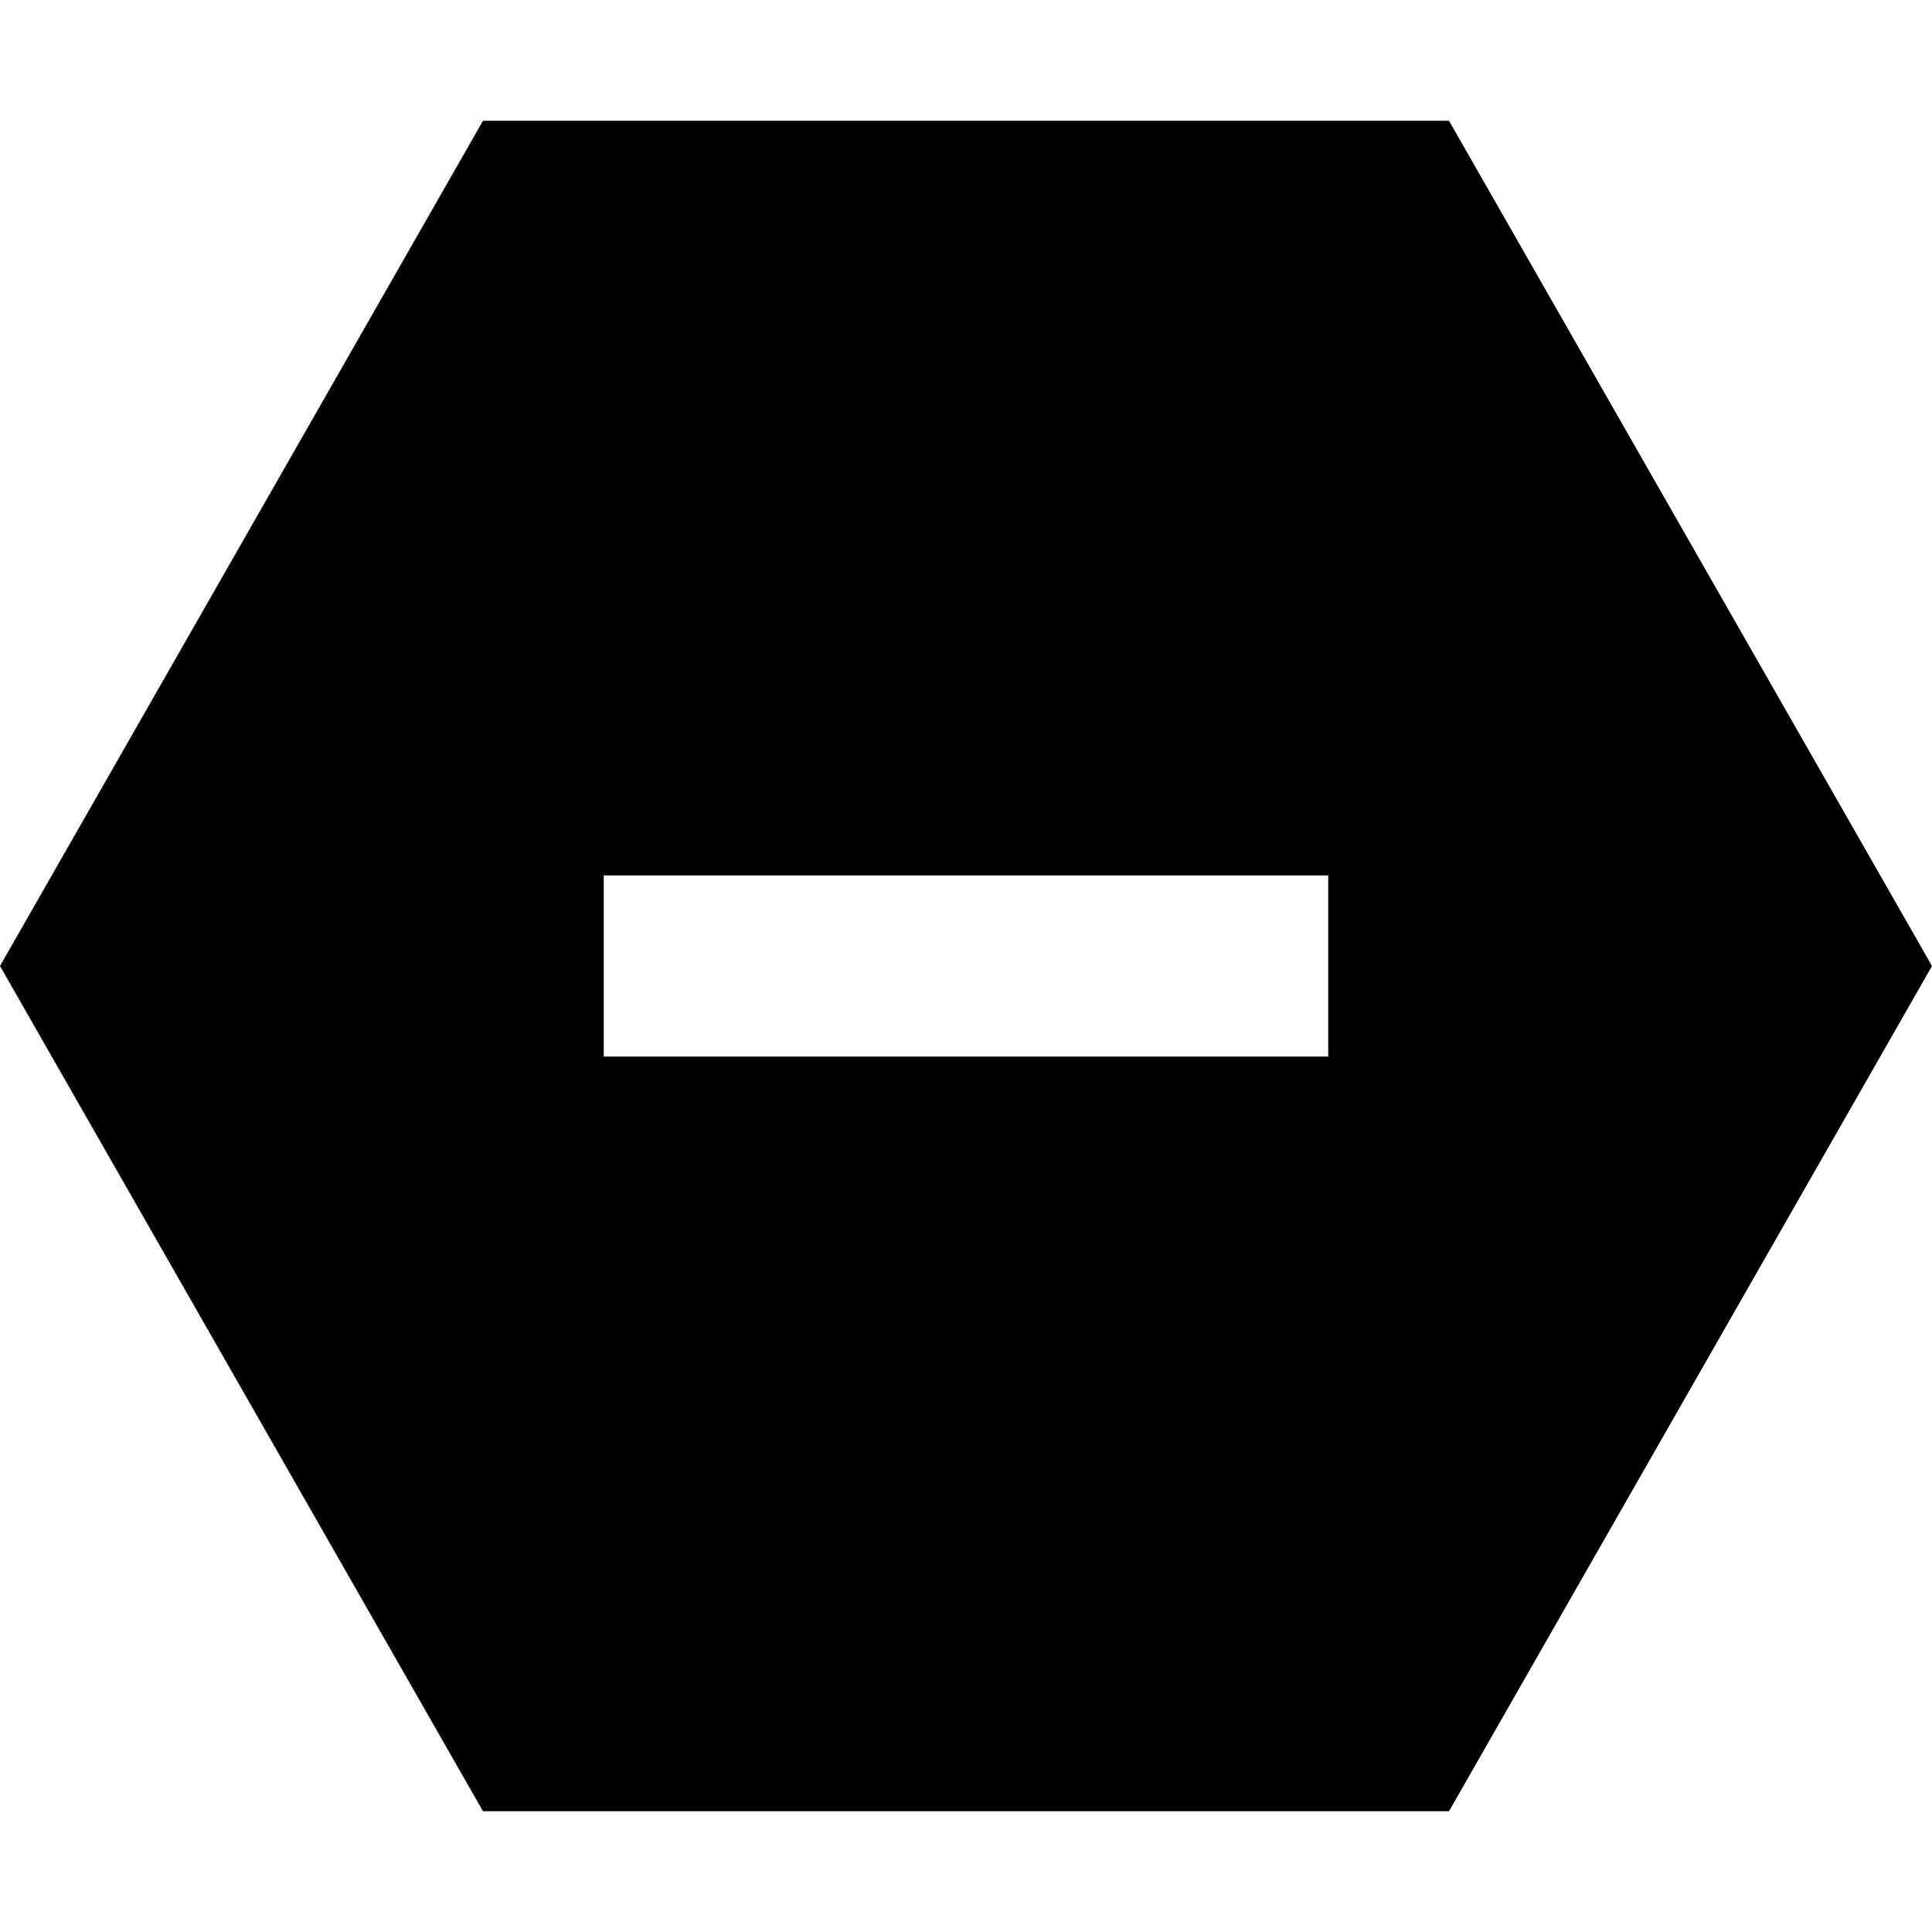 <svg xmlns="http://www.w3.org/2000/svg" viewBox="0 0 512 512"><!--! Font Awesome Pro 6.5.2 by @fontawesome - https://fontawesome.com License - https://fontawesome.com/license (Commercial License) Copyright 2024 Fonticons, Inc. --><path d="M0 256L128 32H384L512 256 384 480H128L0 256zm184-24H160v48h24H328h24V232H328 184z"/></svg>